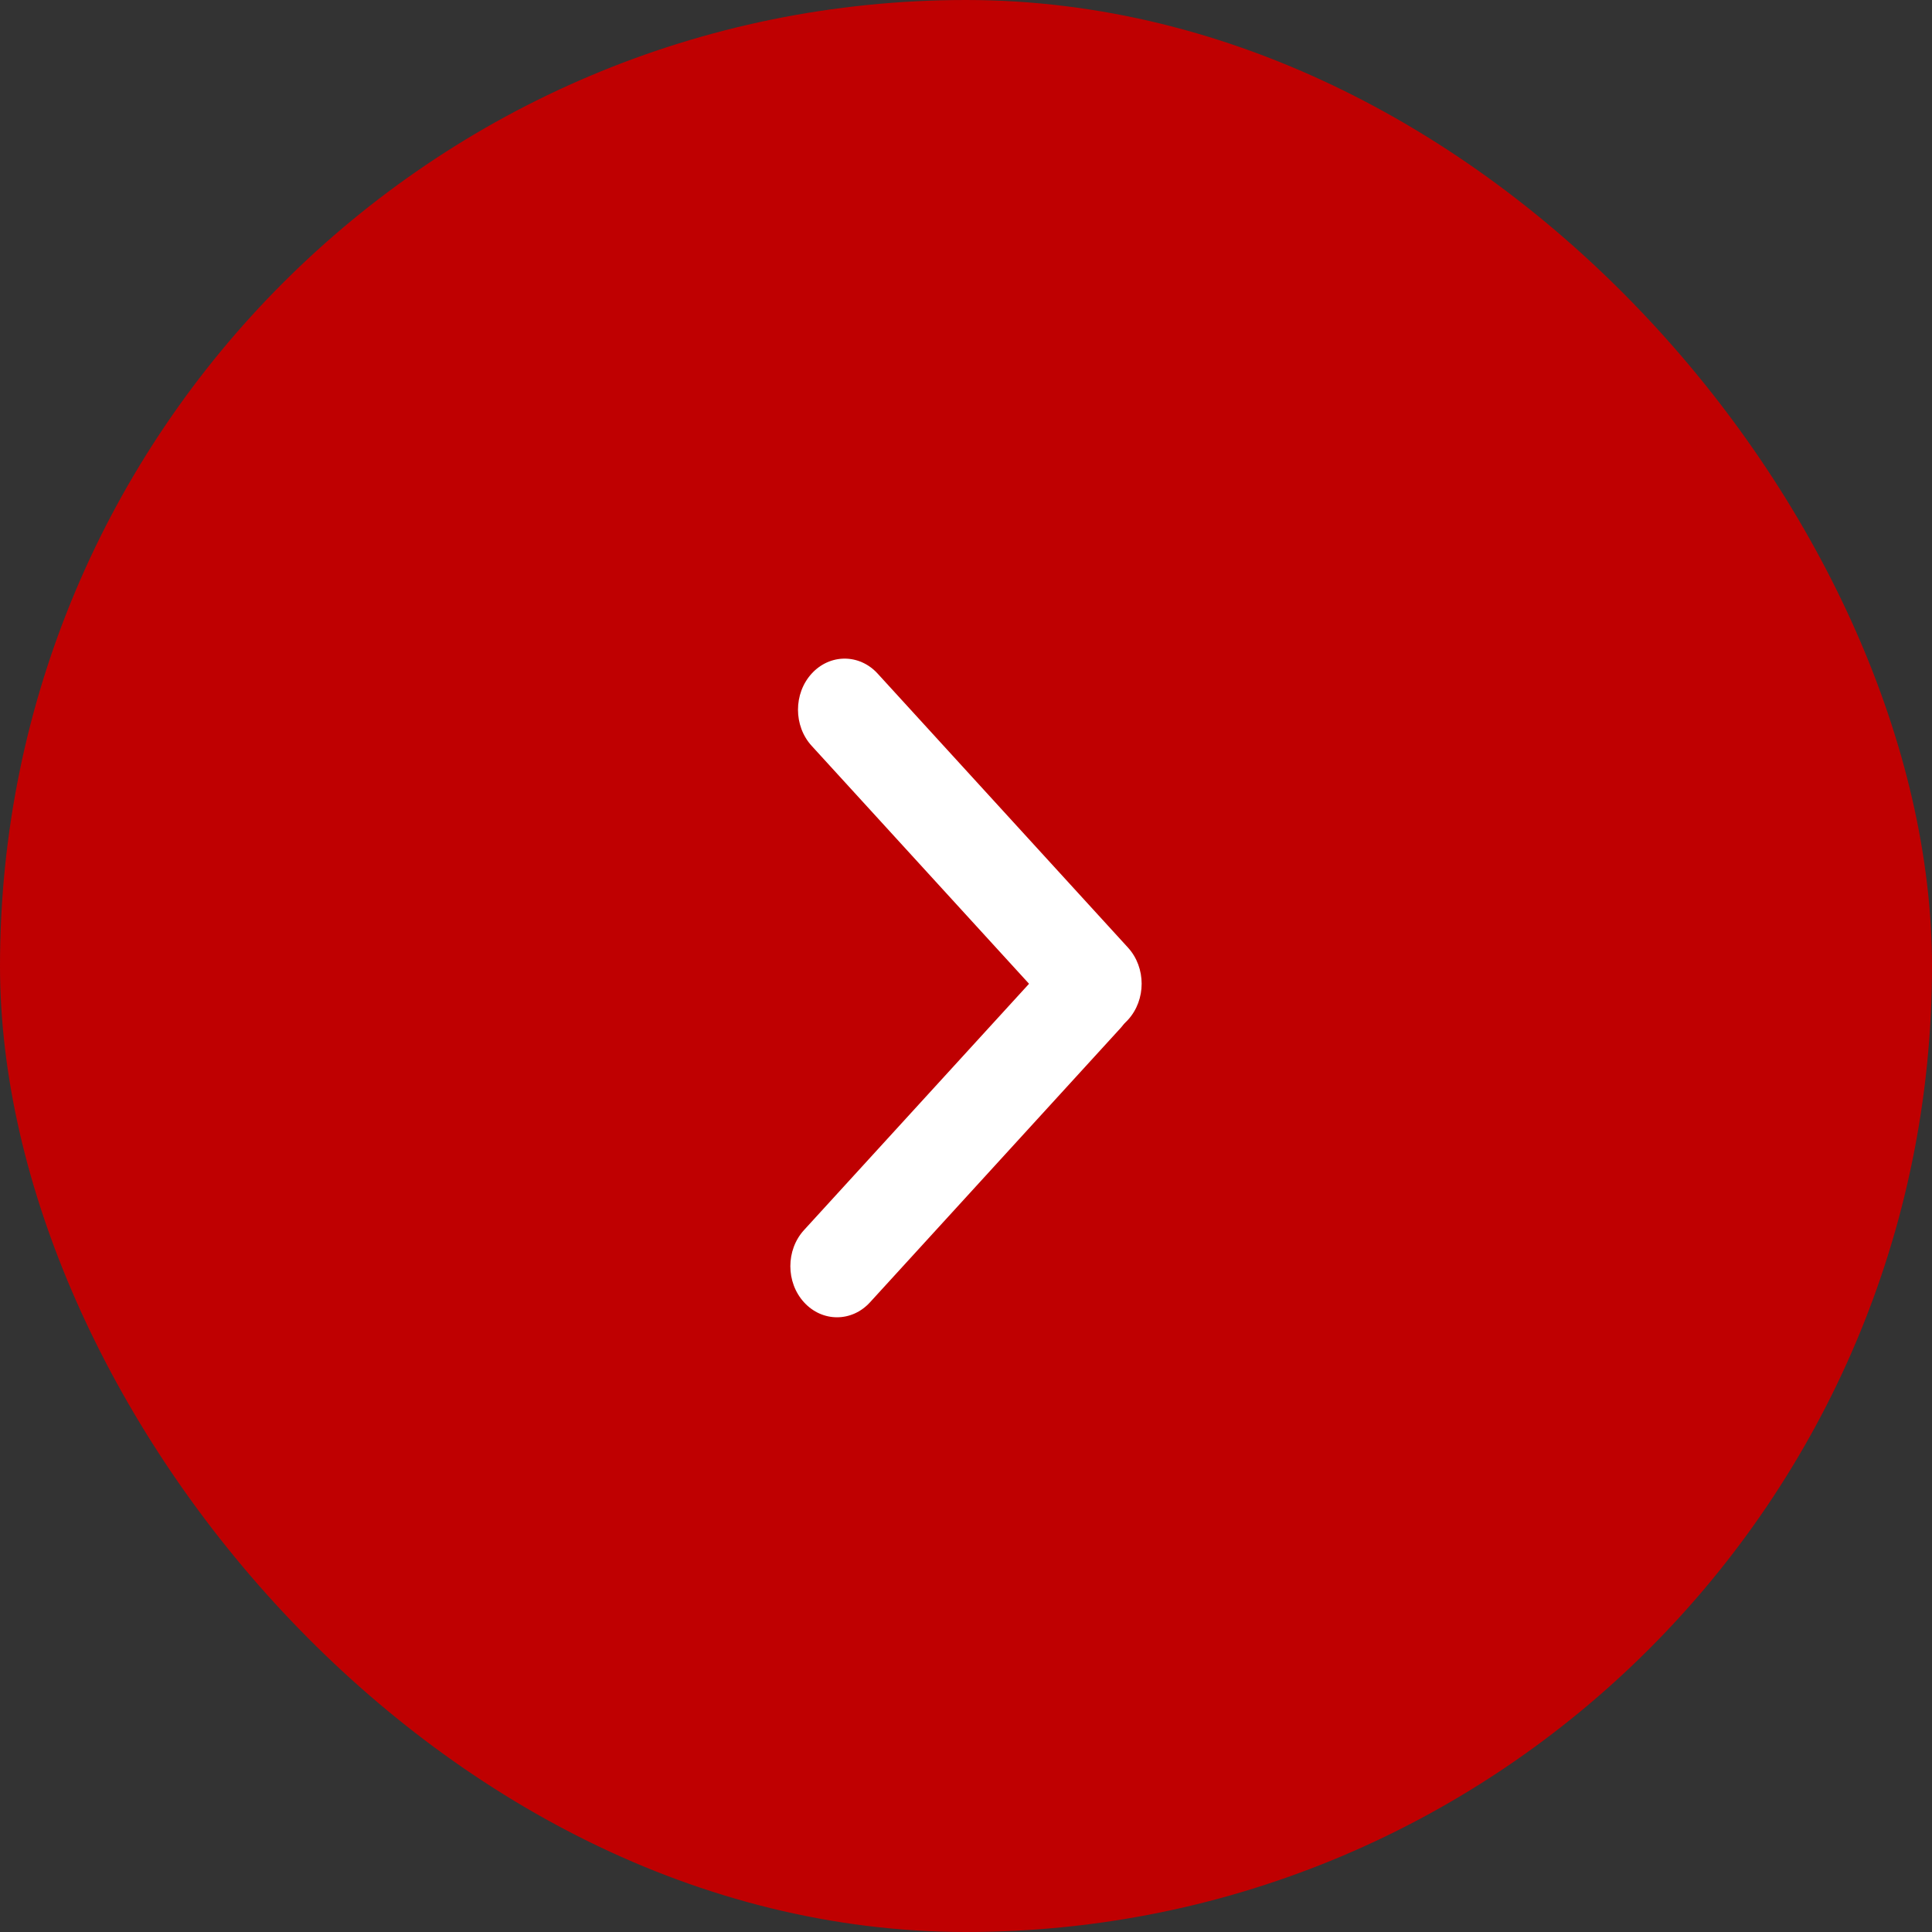 <svg width="44" height="44" viewBox="0 0 44 44" fill="#BF0001" xmlns="http://www.w3.org/2000/svg">
<rect x="0" y="0" width="44" height="44" fill="#333333" stroke="none"/>
<rect x="0.5" y="0.5" width="43" height="43" rx="21.5" stroke="#BF0001"/>
<path d="M25.689 23.226C26.104 22.772 26.104 22.035 25.689 21.581L19.988 15.341C19.573 14.886 18.9 14.886 18.485 15.341C18.07 15.795 18.07 16.532 18.485 16.986L24.186 23.226C24.601 23.681 25.274 23.681 25.689 23.226Z" fill="#fff"/>
<path d="M18.311 29.659C17.896 29.205 17.896 28.468 18.311 28.014L24.012 21.774C24.427 21.319 25.1 21.319 25.515 21.774C25.93 22.228 25.93 22.965 25.515 23.419L19.814 29.659C19.399 30.114 18.726 30.114 18.311 29.659Z" fill="#fff"/>
</svg>

